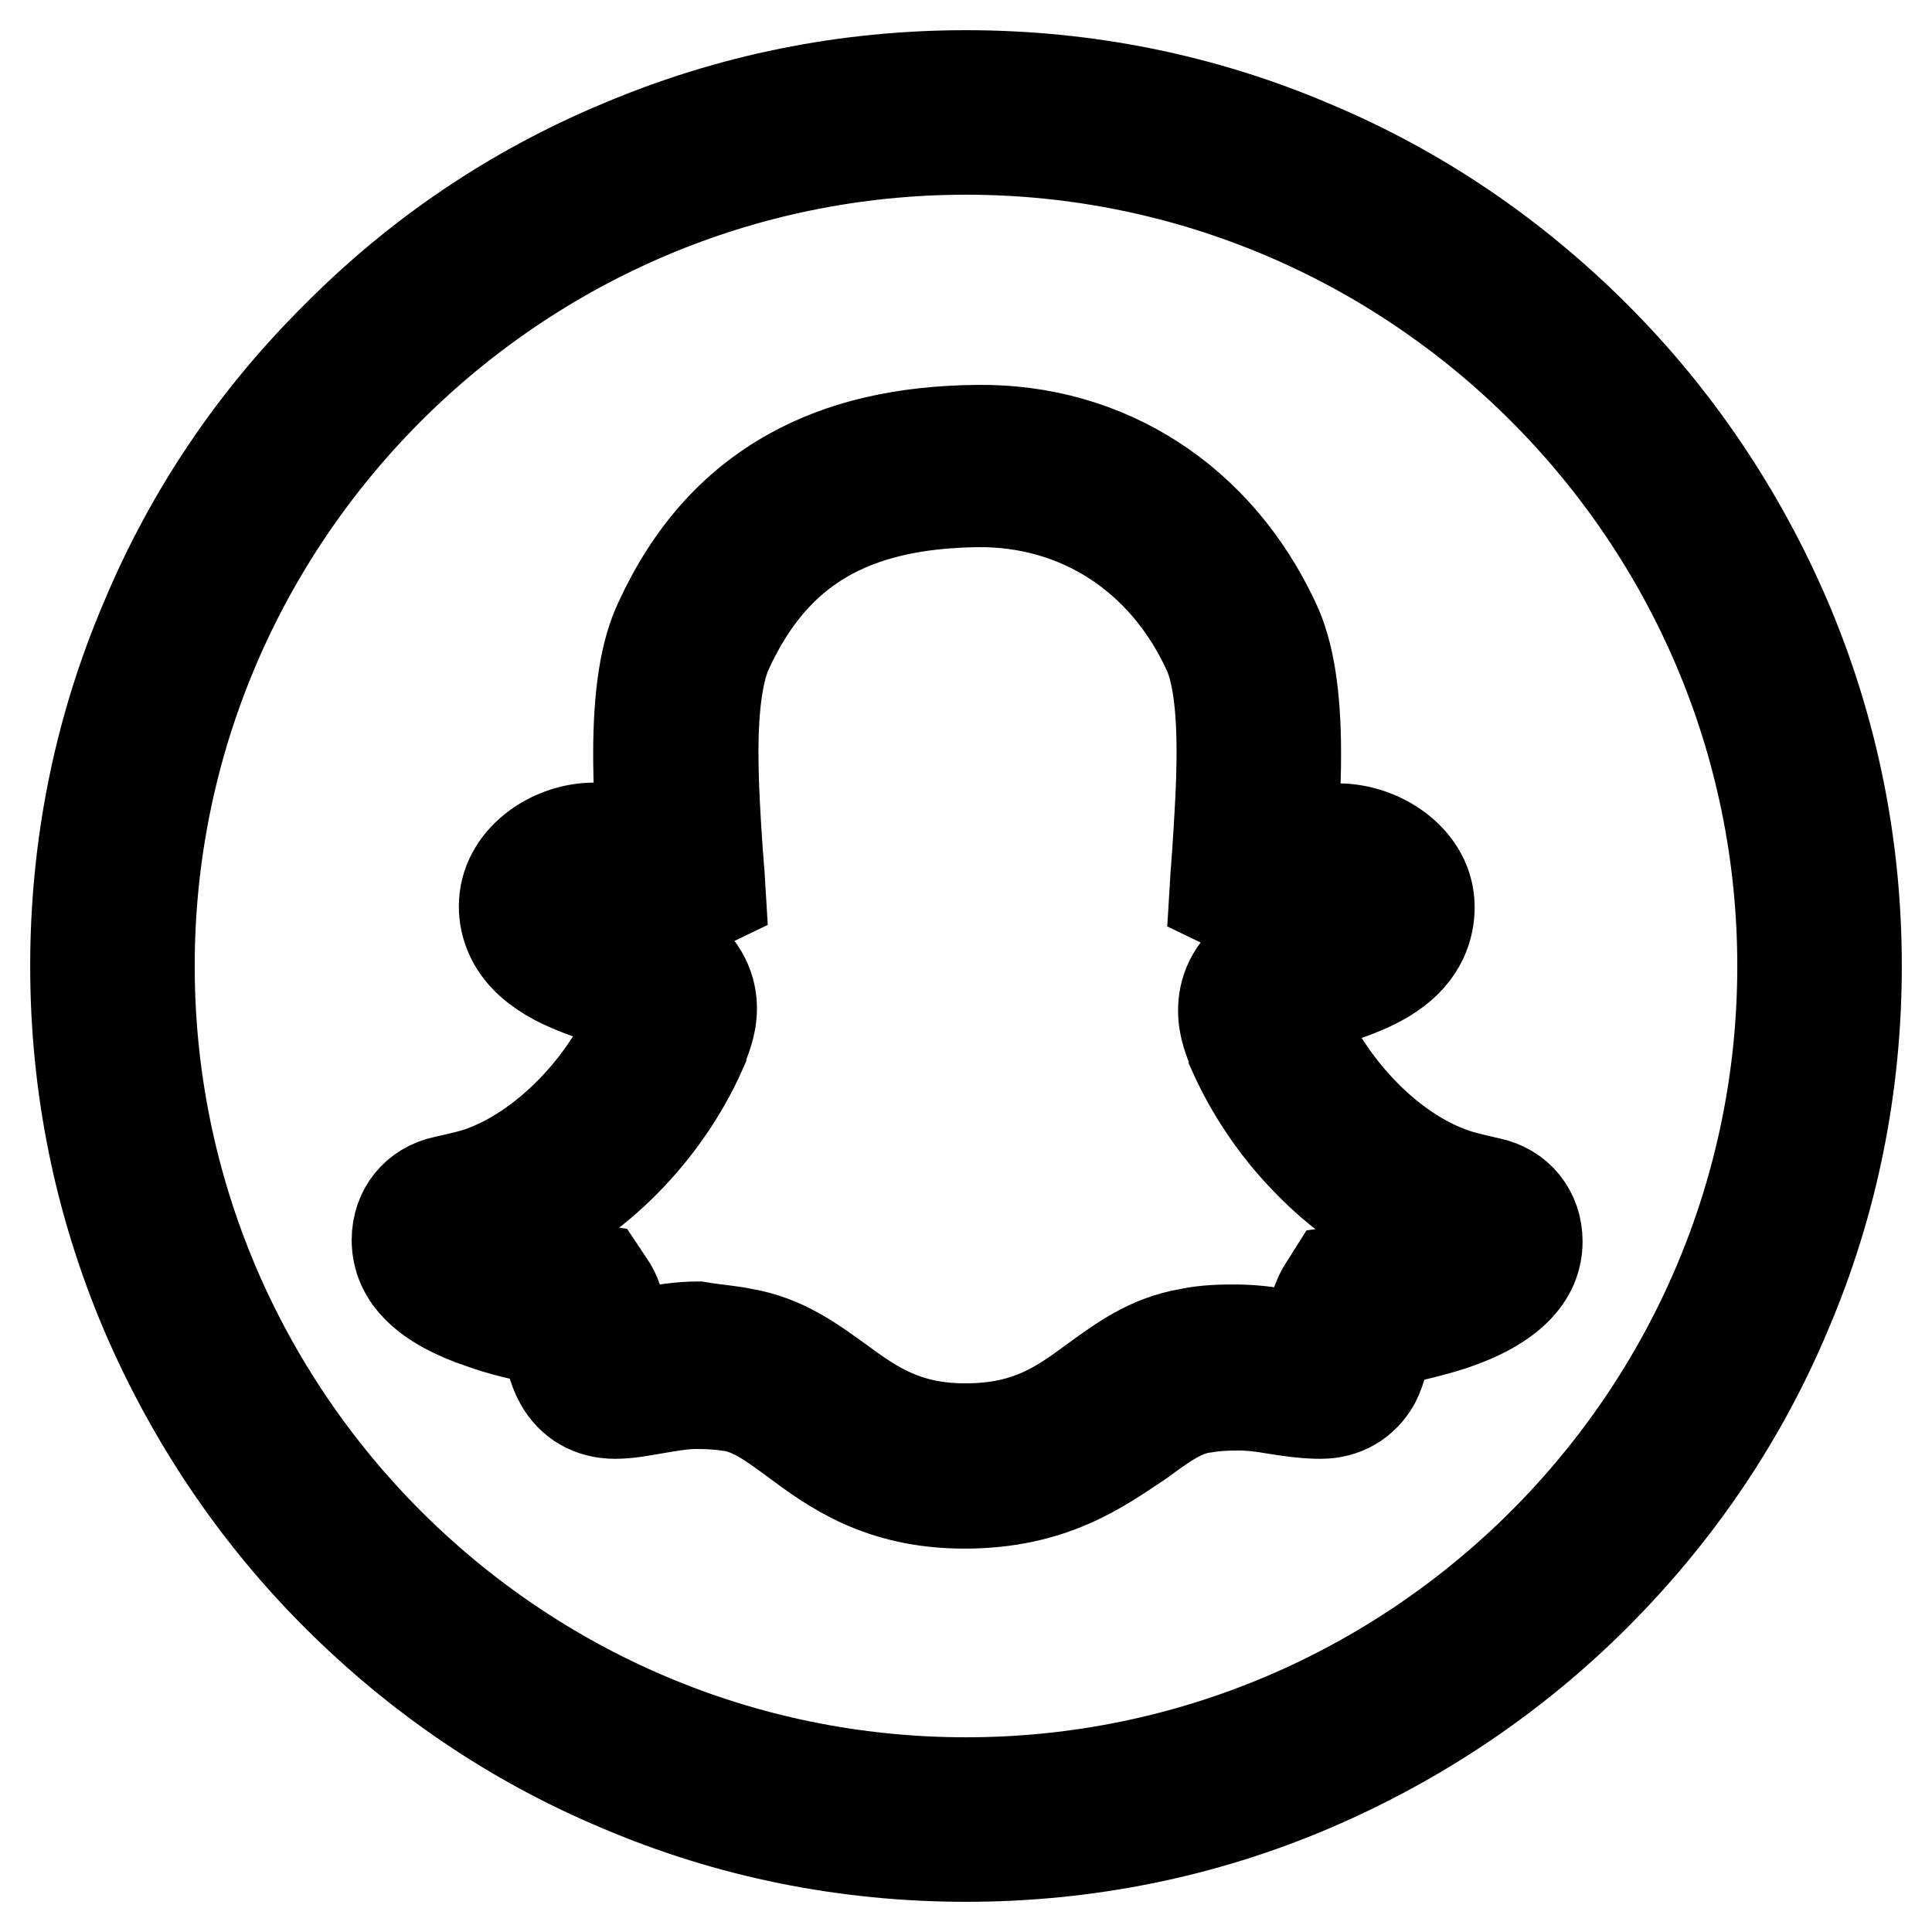 <?xml version="1.0" encoding="utf-8"?>
<!-- Svg Vector Icons : http://www.onlinewebfonts.com/icon -->
<!DOCTYPE svg PUBLIC "-//W3C//DTD SVG 1.1//EN" "http://www.w3.org/Graphics/SVG/1.1/DTD/svg11.dtd">
<svg version="1.1" xmlns="http://www.w3.org/2000/svg" xmlns:xlink="http://www.w3.org/1999/xlink" x="0px" y="0px" viewBox="0 0 256 256" enable-background="new 0 0 256 256" xml:space="preserve">
<g> <path stroke-width="12" fill-opacity="0" stroke="#000000"  d="M128,246c-15.9,0-31.4-3.1-45.9-9.3c-14.1-5.9-26.7-14.5-37.5-25.3c-10.8-10.8-19.3-23.5-25.3-37.5 c-6.2-14.6-9.3-30-9.3-45.9s3.1-31.4,9.3-45.9C25.2,68,33.7,55.4,44.6,44.6C55.4,33.7,68,25.2,82.1,19.3c14.6-6.2,30-9.3,45.9-9.3 s31.4,3.1,45.9,9.3c14.1,5.9,26.7,14.5,37.5,25.3c10.8,10.8,19.3,23.5,25.3,37.5c6.2,14.6,9.3,30,9.3,45.9 c0,15.9-3.1,31.4-9.3,45.9c-5.9,14.1-14.5,26.7-25.3,37.5c-10.8,10.8-23.5,19.3-37.5,25.3C159.4,242.9,143.9,246,128,246z  M128,19.8C68.4,19.8,19.8,68.4,19.8,128c0,59.6,48.5,108.2,108.2,108.2c59.6,0,108.2-48.5,108.2-108.2 C236.2,68.4,187.6,19.8,128,19.8z M127.8,199.2c-11.2,0-17.5-4.6-22.6-8.4c-3-2.2-5.4-4-8.4-4.5l-0.1,0c-1.3-0.2-2.7-0.3-4.5-0.3 c-1.6,0-3.3,0.3-5.1,0.6c-1.8,0.3-3.7,0.7-5.6,0.7c-3.2,0-5.8-1.5-7.3-4.2c-1-1.8-1.3-3.6-1.6-5.3l0-0.2c-3.3-0.6-6.2-1.3-8.7-2.2 c-7.5-2.5-11.3-6.2-11.3-11.1c0-3.9,2.5-7,6.3-7.8l0,0c2.2-0.5,4.2-0.9,6-1.7l0,0c7.5-3.1,14.9-10.6,18.7-19.1 c0.2-0.4,0.4-1.1,0.6-1.4c-0.9-0.7-3.6-1.7-5.1-2.2c-2.5-0.9-5-1.8-7.2-3.3c-4.2-2.8-5.1-6.3-5.1-8.7c0-6.2,6.2-10.4,11.9-10.4 c2.2,0,4,0.7,5.7,1.4c0.2,0.1,0.4,0.2,0.6,0.2c-0.2-3.7-0.4-7.6-0.4-11.4c0-7.9,0.9-13.6,2.8-17.6c4.1-8.9,9.8-15.3,17.3-19.5 c6.8-3.8,14.9-5.7,24.8-5.8c17.2-0.2,31.9,9.3,39.4,25.4c1.9,4,2.8,9.7,2.8,17.5c0,3.8-0.2,7.6-0.4,11.3c1.6-0.7,3.6-1.4,6-1.4 c5.8,0,12.1,4.2,12.1,10.4c0,2.5-0.9,6.1-5.1,8.9c-2.2,1.5-4.8,2.4-7.3,3.3c-1.4,0.5-4,1.4-4.9,2.1c0.1,0.4,0.4,1,0.6,1.4 c4,8.6,11.1,16,18.7,19.1c1.9,0.8,3.8,1.2,6,1.7l0,0c3.8,0.8,6.3,3.9,6.3,7.8c0,4.8-3.8,8.6-11.3,11.1c-2.5,0.8-5.4,1.5-8.7,2.2 l0,0.1c-0.3,1.6-0.6,3.4-1.5,5.2c-1.5,2.7-4.1,4.2-7.2,4.2c-2.1,0-4.1-0.3-6-0.6c-1.7-0.3-3.3-0.5-4.9-0.5c-1.8,0-3.2,0.1-4.4,0.3 l-0.2,0c-3,0.5-5.4,2.3-8.4,4.5C145.7,194.6,139.4,199.2,127.8,199.2L127.8,199.2z M98.6,176.7c5.2,0.9,8.9,3.6,12.5,6.2 c4.5,3.3,8.8,6.4,16.8,6.4c8.4,0,12.6-3.1,17.1-6.4c3.6-2.6,7.2-5.3,12.5-6.2c2.3-0.5,4.7-0.5,6.2-0.5c2.3,0,4.5,0.3,6.4,0.6 c1.2,0.2,2.3,0.4,3.4,0.4c0.1-0.4,0.2-0.9,0.2-1.2c0.3-1.7,0.6-3.7,1.8-5.5l1.2-1.9l2.2-0.3c6.3-1,10.2-2.2,12.4-3.2 c-1.3-0.4-2.6-0.8-4-1.4c-5-2.1-10-5.6-14.2-10c-4-4.1-7.3-9-9.6-14.1l0-0.1c-0.6-1.5-1.4-3.3-1.4-5.6c0-2.3,0.8-5.6,4.8-8.1 c2-1.3,4.4-2.1,6.7-3c1.6-0.6,5.1-1.8,5.8-2.7c-0.4-0.4-1.4-0.8-2.2-0.8c-0.6,0-1.5,0.4-2.5,0.8c-1.7,0.7-3.7,1.5-6.3,1.5 c-1.5,0-3.1-0.4-4.6-1.1l-2.9-1.4l0.2-3.3c0.1-0.9,0.1-1.7,0.2-2.6c0.3-4.7,0.6-9.1,0.6-13.6c0-7.8-1-11.5-1.9-13.4l0,0 c-5.8-12.5-17.1-19.8-30.4-19.7c-16.8,0.2-27,6.2-33.2,19.7l0,0c-0.7,1.5-1.9,5.2-1.9,13.4c0,4.5,0.3,9.2,0.6,13.6 c0.1,0.8,0.1,1.6,0.2,2.4l0.2,3.3l-2.9,1.4c-1.5,0.7-3.2,1.1-4.9,1.1c-2.7,0-4.9-0.9-6.7-1.6c-0.7-0.3-1.7-0.7-2.1-0.7 c-0.7,0-1.6,0.4-2,0.7c0.8,0.9,4.1,2,5.7,2.6c2.3,0.8,4.7,1.7,6.8,3c4,2.6,4.9,5.9,4.9,8.2c0,2.3-0.8,4.1-1.4,5.6l0,0.1 c-4.8,10.8-14,20.1-23.9,24.2c-1.3,0.6-2.7,1-4,1.4c2.2,1,6.1,2.2,12.4,3.2l2.2,0.3l1.2,1.8c1.2,1.8,1.5,3.8,1.8,5.6 c0.1,0.4,0.1,0.8,0.2,1.3c0.9-0.1,1.9-0.3,2.9-0.5c2-0.4,4.3-0.8,6.8-0.8C94.8,176.2,96.7,176.3,98.6,176.7L98.6,176.7z"/></g>
</svg>